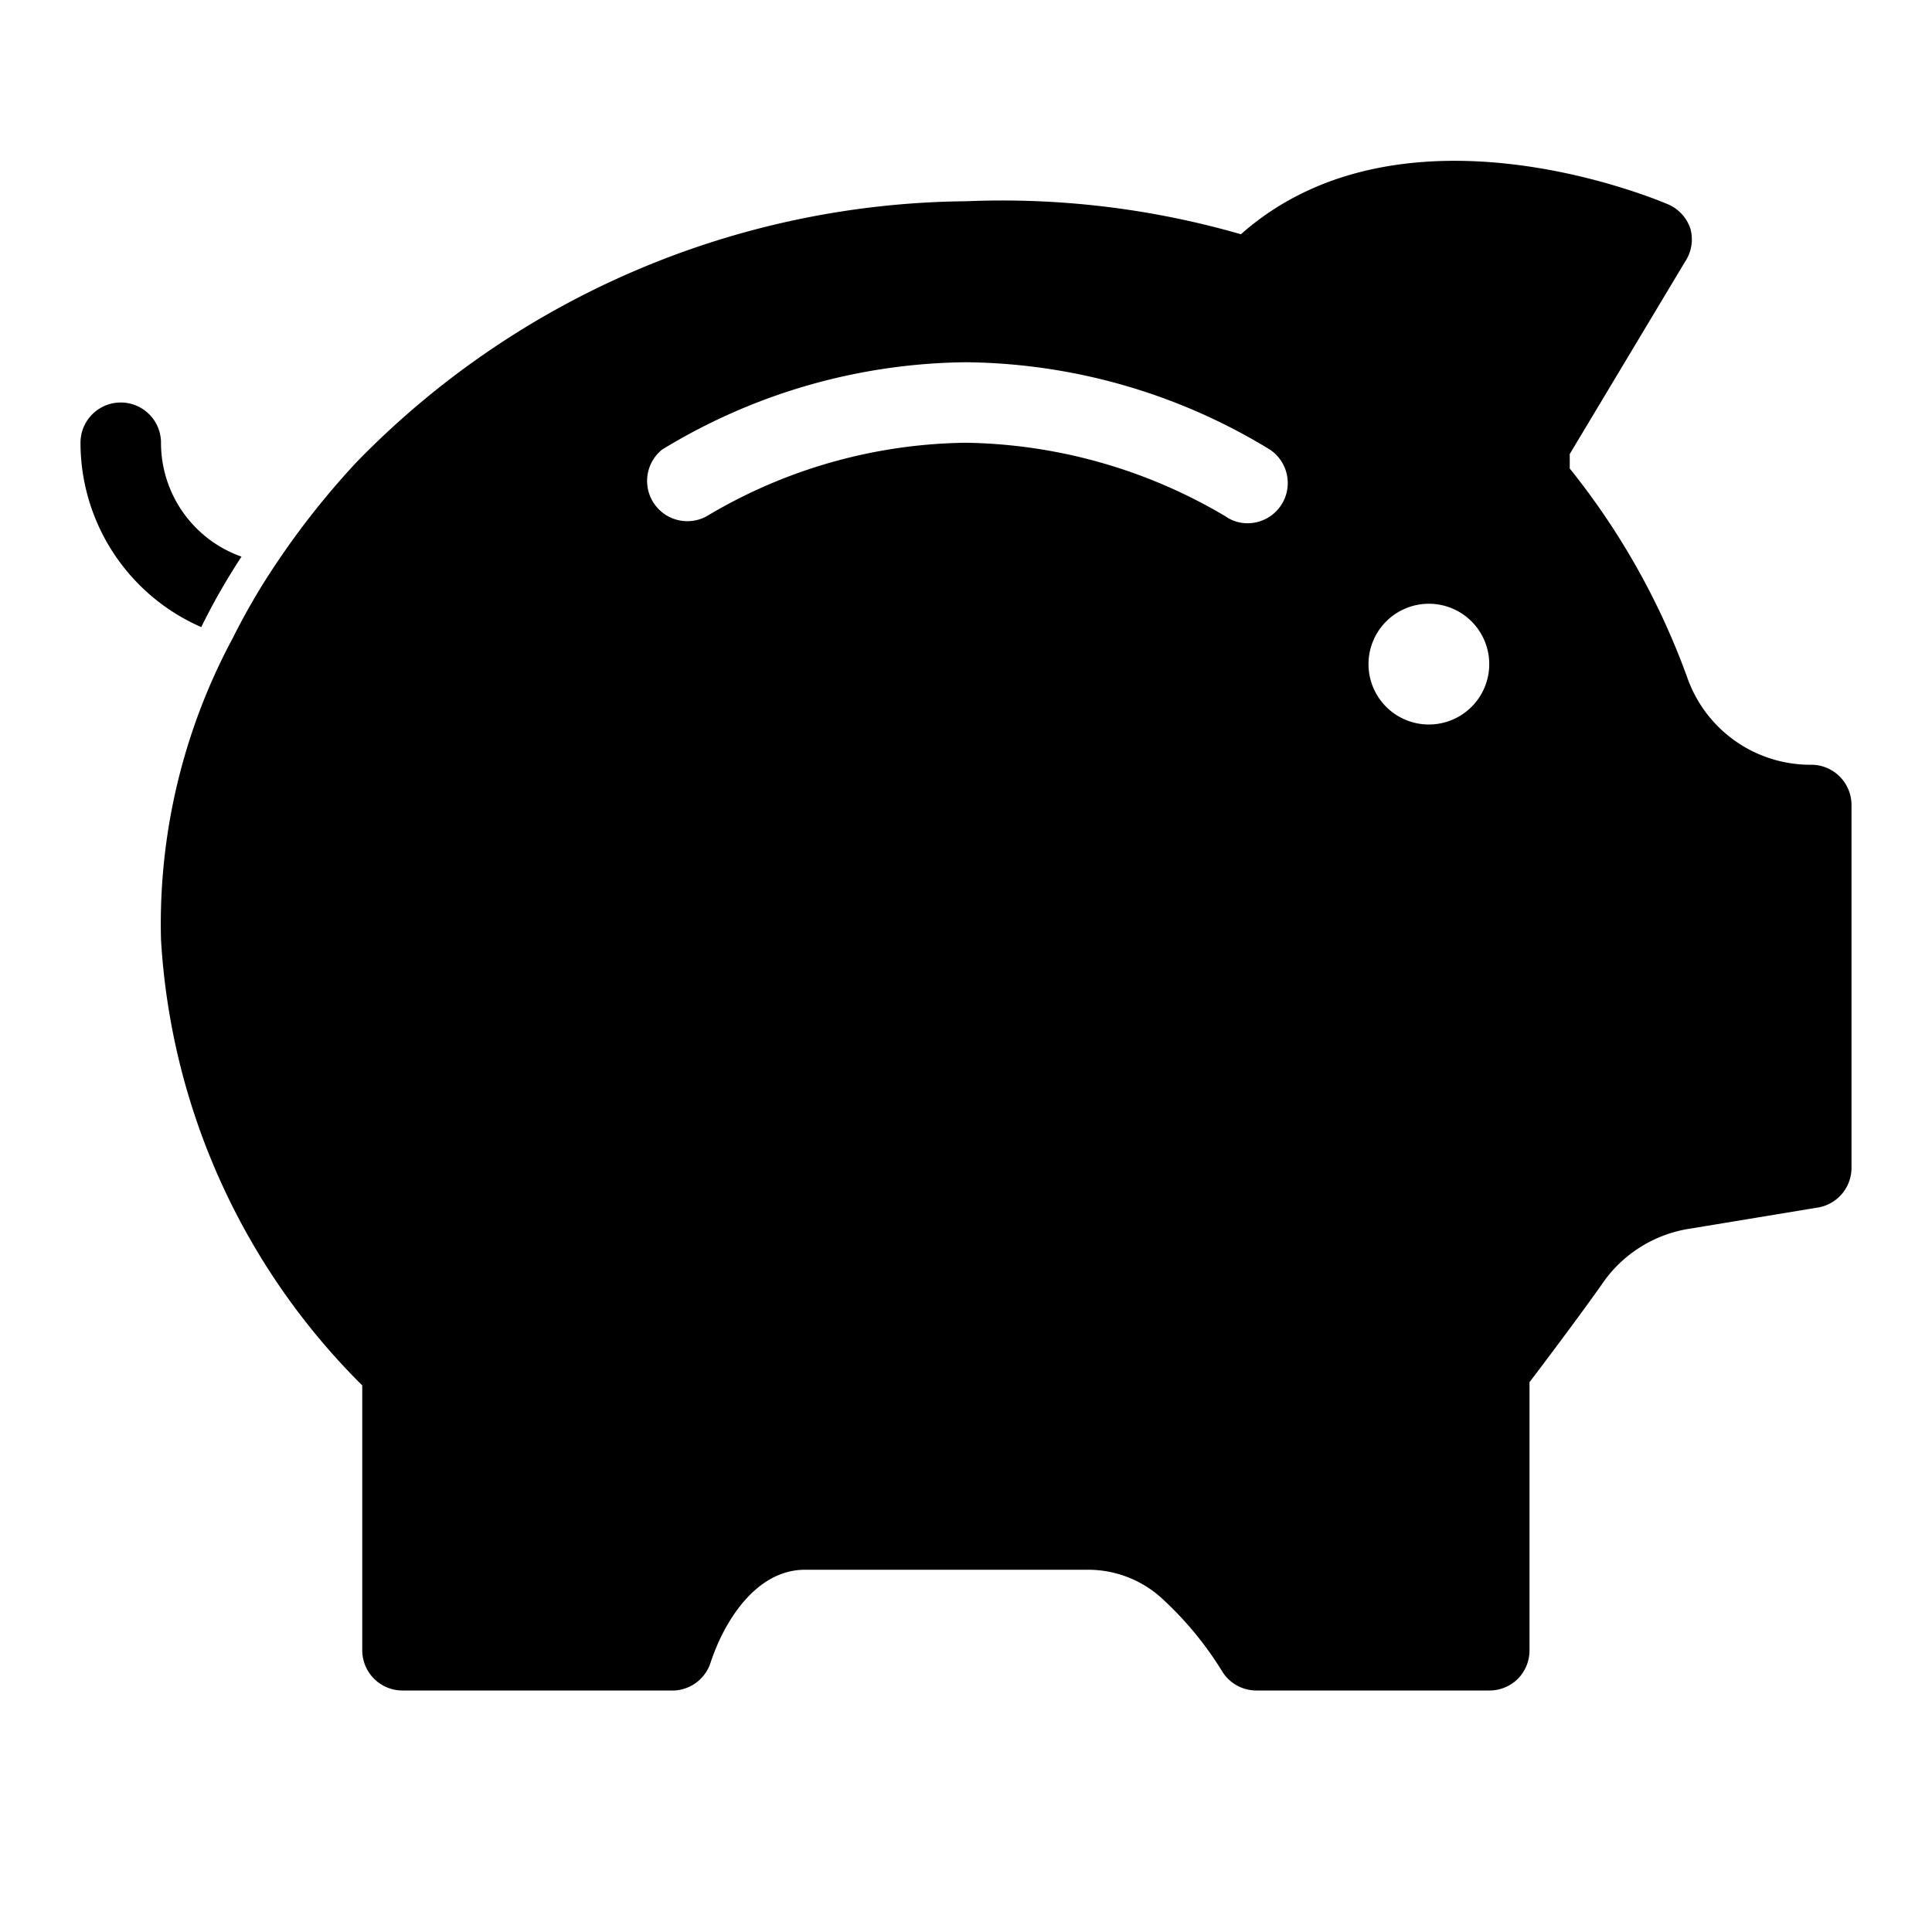 <?xml version="1.0"?>
<svg xmlns="http://www.w3.org/2000/svg" id="icons" viewBox="0 0 48 48" width="512" height="512"><path d="M6,13.83A3,3,0,0,1,4,11a1,1,0,0,0-2,0,5,5,0,0,0,3,4.58A16.14,16.14,0,0,1,6,13.83Z"/><path d="M45,19a3.24,3.24,0,0,1-3.06-2.11A18.14,18.14,0,0,0,39,11.64v-.36l2.86-4.77A1,1,0,0,0,42,5.69a1,1,0,0,0-.55-.61c-.28-.12-6.62-2.8-10.62.74A21.4,21.4,0,0,0,24,5,21.39,21.39,0,0,0,8.87,11.47a20,20,0,0,0-2,2.52,16.49,16.49,0,0,0-1.08,1.85A15,15,0,0,0,4,23.34,17,17,0,0,0,9,34.42V41a1,1,0,0,0,1,1h6.65a1,1,0,0,0,1-.68C18,40.25,18.8,39,20,39h7a2.72,2.72,0,0,1,1.81.66,8.45,8.45,0,0,1,1.57,1.89,1,1,0,0,0,.83.45H37a1,1,0,0,0,.71-.29A1,1,0,0,0,38,41l0-6.66c.42-.55,1.37-1.82,1.81-2.45a3.23,3.23,0,0,1,2.09-1.35L45.17,30A1,1,0,0,0,46,29V20A1,1,0,0,0,45,19ZM31.83,12.55A1,1,0,0,1,31,13a.94.94,0,0,1-.55-.17A13,13,0,0,0,24,11a12.83,12.83,0,0,0-6.45,1.83,1,1,0,0,1-1.1-1.66A14.73,14.73,0,0,1,24,9a14.73,14.73,0,0,1,7.55,2.17A1,1,0,0,1,31.83,12.55ZM35.5,18A1.5,1.5,0,1,1,37,16.5,1.5,1.5,0,0,1,35.5,18Z"/></svg>

